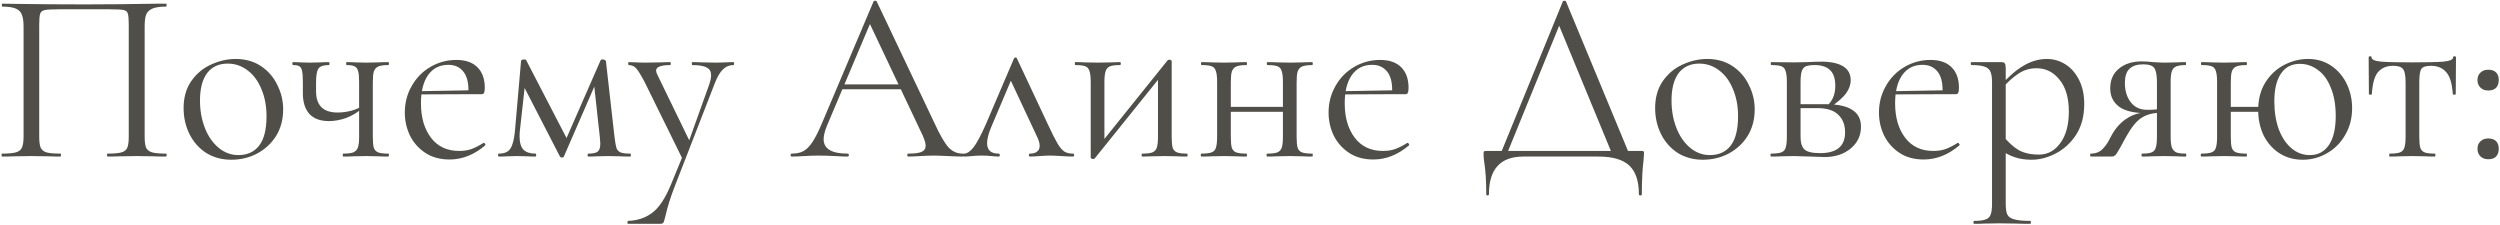 <?xml version="1.0" encoding="UTF-8"?> <svg xmlns="http://www.w3.org/2000/svg" width="1533" height="138" viewBox="0 0 1533 138" fill="none"><path d="M101.75 94.2C102.05 94.2 102.2 94.5 102.2 95.1C102.2 95.7 102.05 96 101.75 96C98.55 96 96.05 95.95 94.25 95.85L84.05 95.7L73.4 95.85C71.6 95.95 69.15 96 66.05 96C65.75 96 65.6 95.7 65.6 95.1C65.6 94.5 65.75 94.2 66.05 94.2C69.85 94.2 72.65 93.95 74.45 93.45C76.25 92.95 77.45 92 78.05 90.6C78.65 89.1 78.95 86.85 78.95 83.85V15C78.95 11.6 78.75 9.35 78.35 8.25C78.05 7.15 77.2 6.45 75.8 6.15C74.4 5.85 71.55 5.7 67.25 5.7H36.5C32 5.7 29 5.85 27.5 6.15C26 6.45 25.05 7.2 24.65 8.4C24.25 9.5 24.05 11.7 24.05 15V83.85C24.05 86.85 24.35 89.1 24.95 90.6C25.65 92 26.85 92.95 28.55 93.45C30.35 93.95 33.2 94.2 37.1 94.2C37.3 94.2 37.4 94.5 37.4 95.1C37.4 95.7 37.3 96 37.1 96C34 96 31.55 95.95 29.75 95.85L18.95 95.7L8.75 95.85C6.95 95.95 4.45 96 1.25 96C1.05 96 0.95 95.7 0.95 95.1C0.95 94.5 1.05 94.2 1.25 94.2C5.05 94.2 7.85 93.95 9.65 93.45C11.55 92.95 12.8 92 13.4 90.6C14.1 89.1 14.45 86.85 14.45 83.85V16.2C14.45 13.1 14.1 10.7 13.4 9C12.8 7.3 11.55 6.05 9.65 5.25C7.75 4.45 5 4.05 1.4 4.05C1.2 4.05 1.1 3.75 1.1 3.15C1.1 2.55 1.2 2.25 1.4 2.25C4.8 2.25 8.05 2.3 11.15 2.4C24.15 2.6 37.8 2.7 52.1 2.7C65.1 2.7 80 2.55 96.8 2.25H101.75C102.05 2.25 102.2 2.55 102.2 3.15C102.2 3.75 102.05 4.05 101.75 4.05C98.15 4.05 95.4 4.45 93.5 5.25C91.6 6.05 90.3 7.3 89.6 9C89 10.7 88.7 13.1 88.7 16.2V83.85C88.7 86.85 89 89.1 89.6 90.6C90.3 92 91.55 92.95 93.35 93.45C95.15 93.95 97.95 94.2 101.75 94.2ZM141.832 97.95C136.032 97.95 130.882 96.55 126.382 93.75C121.982 90.85 118.582 87 116.182 82.2C113.782 77.3 112.582 72 112.582 66.3C112.582 59.8 114.132 54.3 117.232 49.8C120.432 45.2 124.482 41.8 129.382 39.6C134.382 37.3 139.432 36.15 144.532 36.15C150.432 36.15 155.582 37.6 159.982 40.5C164.382 43.4 167.732 47.25 170.032 52.05C172.432 56.75 173.632 61.75 173.632 67.05C173.632 73.25 172.182 78.7 169.282 83.4C166.382 88 162.482 91.6 157.582 94.2C152.782 96.7 147.532 97.95 141.832 97.95ZM146.182 95.1C151.682 95.1 155.932 93.15 158.932 89.25C161.932 85.35 163.432 79.35 163.432 71.25C163.432 65.05 162.382 59.5 160.282 54.6C158.282 49.7 155.482 45.9 151.882 43.2C148.282 40.4 144.182 39 139.582 39C134.182 39 129.982 40.95 126.982 44.85C124.082 48.75 122.632 54.35 122.632 61.65C122.632 67.75 123.632 73.35 125.632 78.45C127.632 83.55 130.432 87.6 134.032 90.6C137.632 93.6 141.682 95.1 146.182 95.1ZM220.209 50.25C220.209 47.25 220.009 45.05 219.609 43.65C219.209 42.15 218.459 41.15 217.359 40.65C216.359 40.15 214.759 39.9 212.559 39.9C212.359 39.9 212.259 39.6 212.259 39C212.259 38.4 212.359 38.1 212.559 38.1C214.759 38.1 216.509 38.15 217.809 38.25L224.559 38.4L232.209 38.25C233.709 38.15 235.659 38.1 238.059 38.1C238.359 38.1 238.509 38.4 238.509 39C238.509 39.6 238.359 39.9 238.059 39.9C235.259 39.9 233.209 40.2 231.909 40.8C230.609 41.4 229.709 42.45 229.209 43.95C228.809 45.35 228.609 47.55 228.609 50.55V83.85C228.609 86.85 228.809 89.1 229.209 90.6C229.709 92 230.609 92.95 231.909 93.45C233.209 93.95 235.259 94.2 238.059 94.2C238.359 94.2 238.509 94.5 238.509 95.1C238.509 95.7 238.359 96 238.059 96C235.559 96 233.559 95.95 232.059 95.85L224.559 95.7L216.609 95.85C215.109 95.95 213.059 96 210.459 96C210.259 96 210.159 95.7 210.159 95.1C210.159 94.5 210.259 94.2 210.459 94.2C213.259 94.2 215.309 93.95 216.609 93.45C218.009 92.85 218.959 91.85 219.459 90.45C219.959 89.05 220.209 86.85 220.209 83.85V50.25ZM193.809 55.95C193.809 64.65 198.209 69 207.009 69C209.609 69 212.359 68.65 215.259 67.95C218.159 67.15 220.709 66.05 222.909 64.65L223.209 65.55C219.709 68.65 216.109 70.9 212.409 72.3C208.709 73.6 205.159 74.25 201.759 74.25C196.459 74.25 192.459 72.8 189.759 69.9C187.059 66.9 185.709 62.65 185.709 57.15V50.25C185.709 47.25 185.559 45.05 185.259 43.65C184.959 42.15 184.409 41.15 183.609 40.65C182.809 40.15 181.509 39.9 179.709 39.9C179.409 39.9 179.259 39.6 179.259 39C179.259 38.4 179.409 38.1 179.709 38.1C181.609 38.1 183.059 38.15 184.059 38.25L190.059 38.4L196.509 38.25C197.809 38.15 199.509 38.1 201.609 38.1C201.909 38.1 202.059 38.4 202.059 39C202.059 39.6 201.909 39.9 201.609 39.9C198.409 39.9 196.309 40.6 195.309 42C194.309 43.4 193.809 46.25 193.809 50.55V55.95ZM275.676 97.8C269.876 97.8 264.926 96.45 260.826 93.75C256.726 91.05 253.576 87.5 251.376 83.1C249.276 78.7 248.226 74 248.226 69C248.226 63.1 249.626 57.7 252.426 52.8C255.226 47.8 259.026 43.9 263.826 41.1C268.726 38.2 274.076 36.75 279.876 36.75C285.476 36.75 289.776 38.25 292.776 41.25C295.776 44.25 297.276 48.45 297.276 53.85C297.276 55.25 297.126 56.25 296.826 56.85C296.626 57.45 296.176 57.75 295.476 57.75H287.076L287.226 55.05C287.226 50.05 286.126 46.25 283.926 43.65C281.726 41.05 278.726 39.75 274.926 39.75C269.626 39.75 265.476 41.85 262.476 46.05C259.576 50.25 258.126 56 258.126 63.3C258.126 72 260.176 79.05 264.276 84.45C268.376 89.85 274.126 92.55 281.526 92.55C284.526 92.55 287.076 92.15 289.176 91.35C291.376 90.55 293.826 89.3 296.526 87.6H296.676C296.976 87.6 297.226 87.8 297.426 88.2C297.726 88.5 297.776 88.8 297.576 89.1C290.776 94.9 283.476 97.8 275.676 97.8ZM255.276 55.95L289.326 55.35V57.75L255.426 57.9L255.276 55.95ZM386.557 94.2C386.757 94.2 386.857 94.5 386.857 95.1C386.857 95.7 386.757 96 386.557 96C383.857 96 381.757 95.95 380.257 95.85L372.907 95.7L365.707 95.85C364.507 95.95 362.857 96 360.757 96C360.457 96 360.307 95.7 360.307 95.1C360.307 94.5 360.457 94.2 360.757 94.2C363.557 94.2 365.457 93.8 366.457 93C367.557 92.2 368.107 90.55 368.107 88.05C368.107 87.35 368.007 86 367.807 84L364.057 49.8L369.007 42.6L345.757 96C345.657 96.4 345.257 96.6 344.557 96.6C344.057 96.6 343.657 96.4 343.357 96L320.407 51.45L322.357 48L318.757 80.4C318.657 81.2 318.607 82.3 318.607 83.7C318.607 87.4 319.407 90.1 321.007 91.8C322.607 93.4 325.057 94.2 328.357 94.2C328.657 94.2 328.807 94.5 328.807 95.1C328.807 95.7 328.657 96 328.357 96C326.157 96 324.507 95.95 323.407 95.85L317.257 95.7L310.957 95.85C309.757 95.95 308.057 96 305.857 96C305.557 96 305.407 95.7 305.407 95.1C305.407 94.5 305.557 94.2 305.857 94.2C309.257 94.2 311.607 93.2 312.907 91.2C314.307 89.2 315.257 85.6 315.757 80.4L319.507 37.35C319.707 36.75 320.307 36.45 321.307 36.45C322.107 36.45 322.557 36.6 322.657 36.9L348.307 86.4L345.907 88.05L368.257 37.05C368.357 36.65 368.807 36.45 369.607 36.45C370.107 36.45 370.507 36.55 370.807 36.75C371.207 36.95 371.457 37.2 371.557 37.5L376.807 83.85C377.207 87.15 377.607 89.45 378.007 90.75C378.507 92.05 379.357 92.95 380.557 93.45C381.757 93.95 383.757 94.2 386.557 94.2ZM419.113 94.5V98.7L395.413 50.55C393.113 46.15 391.363 43.3 390.163 42C388.963 40.6 387.413 39.9 385.513 39.9C385.313 39.9 385.213 39.6 385.213 39C385.213 38.4 385.313 38.1 385.513 38.1L390.613 38.25C391.813 38.35 393.463 38.4 395.563 38.4L405.163 38.25C406.563 38.15 408.513 38.1 411.013 38.1C411.213 38.1 411.313 38.4 411.313 39C411.313 39.6 411.213 39.9 411.013 39.9C405.213 39.9 402.313 41.05 402.313 43.35C402.313 43.95 402.563 44.75 403.063 45.75L423.612 88.05L419.863 93.75L434.863 51.9C435.663 49.5 436.063 47.6 436.063 46.2C436.063 43.9 435.163 42.3 433.363 41.4C431.563 40.4 428.613 39.9 424.513 39.9C424.313 39.9 424.213 39.6 424.213 39C424.213 38.4 424.313 38.1 424.513 38.1C427.213 38.1 429.263 38.15 430.663 38.25L439.663 38.4L445.063 38.25C446.063 38.15 447.613 38.1 449.713 38.1C450.013 38.1 450.163 38.4 450.163 39C450.163 39.6 450.013 39.9 449.713 39.9C447.213 39.9 445.063 40.8 443.263 42.6C441.463 44.3 439.763 47.25 438.163 51.45L413.863 114C411.263 120.6 409.313 126.8 408.013 132.6C407.513 134.7 407.113 136 406.813 136.5C406.513 137 405.763 137.25 404.563 137.25H385.062C384.862 137.25 384.762 136.95 384.762 136.35C384.762 135.75 384.862 135.45 385.062 135.45C390.863 135.25 395.813 133.6 399.913 130.5C404.113 127.4 407.963 121.6 411.463 113.1L419.113 94.5ZM516.004 51.75H555.754L556.804 54.75H514.504L516.004 51.75ZM590.254 94.2C590.654 94.2 590.854 94.5 590.854 95.1C590.854 95.7 590.654 96 590.254 96C588.354 96 585.404 95.9 581.404 95.7C577.404 95.5 574.504 95.4 572.704 95.4C570.504 95.4 567.704 95.5 564.304 95.7C561.104 95.9 558.654 96 556.954 96C556.554 96 556.354 95.7 556.354 95.1C556.354 94.5 556.554 94.2 556.954 94.2C560.754 94.2 563.454 93.85 565.054 93.15C566.754 92.45 567.604 91.2 567.604 89.4C567.604 87.9 567.004 85.8 565.804 83.1L532.504 12.75L536.254 8.1L507.154 76.95C505.754 80.35 505.054 83.15 505.054 85.35C505.054 91.25 509.954 94.2 519.754 94.2C520.254 94.2 520.504 94.5 520.504 95.1C520.504 95.7 520.254 96 519.754 96C517.954 96 515.354 95.9 511.954 95.7C508.154 95.5 504.854 95.4 502.054 95.4C499.454 95.4 496.454 95.5 493.054 95.7C490.054 95.9 487.554 96 485.554 96C485.054 96 484.804 95.7 484.804 95.1C484.804 94.5 485.054 94.2 485.554 94.2C488.354 94.2 490.704 93.7 492.604 92.7C494.604 91.6 496.454 89.75 498.154 87.15C499.954 84.45 501.904 80.6 504.004 75.6L535.654 0.9C535.854 0.6 536.204 0.45 536.704 0.45C537.204 0.45 537.504 0.6 537.604 0.9L573.004 75.45C576.404 82.85 579.304 87.85 581.704 90.45C584.104 92.95 586.954 94.2 590.254 94.2ZM591.177 96C590.677 96 590.427 95.7 590.427 95.1C590.427 94.5 590.677 94.2 591.177 94.2C592.977 94.2 594.877 92.95 596.877 90.45C598.877 87.95 601.427 83.2 604.527 76.2L621.777 35.85C621.977 35.45 622.277 35.25 622.677 35.25C623.177 35.25 623.477 35.45 623.577 35.85L642.177 75.45C644.877 81.25 646.927 85.35 648.327 87.75C649.727 90.15 651.127 91.85 652.527 92.85C653.927 93.75 655.727 94.2 657.927 94.2C658.427 94.2 658.677 94.5 658.677 95.1C658.677 95.7 658.427 96 657.927 96C656.427 96 654.077 95.9 650.877 95.7C647.677 95.5 645.277 95.4 643.677 95.4C642.377 95.4 640.327 95.5 637.527 95.7C634.727 95.9 632.727 96 631.527 96C631.127 96 630.927 95.7 630.927 95.1C630.927 94.5 631.127 94.2 631.527 94.2C633.427 94.2 634.877 93.8 635.877 93C636.977 92.2 637.527 91 637.527 89.4C637.527 87.8 636.927 85.8 635.727 83.4L619.077 47.85L622.527 43.2L607.977 77.55C606.177 81.75 605.277 85.15 605.277 87.75C605.277 92.05 607.627 94.2 612.327 94.2C612.827 94.2 613.077 94.5 613.077 95.1C613.077 95.7 612.827 96 612.327 96C611.227 96 609.777 95.9 607.977 95.7C605.777 95.5 603.777 95.4 601.977 95.4C599.977 95.4 597.977 95.5 595.977 95.7C594.177 95.9 592.577 96 591.177 96ZM670.326 97.5C669.926 97.5 669.576 97.4 669.276 97.2C668.976 97.1 668.826 96.95 668.826 96.75V50.25C668.826 47.25 668.576 45.05 668.076 43.65C667.676 42.15 666.826 41.15 665.526 40.65C664.226 40.15 662.176 39.9 659.376 39.9C659.176 39.9 659.076 39.6 659.076 39C659.076 38.4 659.176 38.1 659.376 38.1C661.776 38.1 663.626 38.15 664.926 38.25L672.876 38.4L681.576 38.25C682.876 38.15 684.626 38.1 686.826 38.1C687.126 38.1 687.276 38.4 687.276 39C687.276 39.6 687.126 39.9 686.826 39.9C684.026 39.9 681.976 40.15 680.676 40.65C679.376 41.15 678.476 42.15 677.976 43.65C677.476 45.05 677.226 47.25 677.226 50.25V88.05L674.076 89.1L715.926 37.05C716.226 36.75 716.576 36.6 716.976 36.6C717.376 36.6 717.726 36.7 718.026 36.9C718.326 37 718.476 37.15 718.476 37.35V83.85C718.476 86.85 718.676 89.1 719.076 90.6C719.576 92 720.476 92.95 721.776 93.45C723.076 93.95 725.126 94.2 727.926 94.2C728.126 94.2 728.226 94.5 728.226 95.1C728.226 95.7 728.126 96 727.926 96C725.426 96 723.476 95.95 722.076 95.85L714.426 95.7L706.326 95.85C704.826 95.95 702.876 96 700.476 96C700.176 96 700.026 95.7 700.026 95.1C700.026 94.5 700.176 94.2 700.476 94.2C703.276 94.2 705.326 93.95 706.626 93.45C707.926 92.95 708.826 92 709.326 90.6C709.826 89.1 710.076 86.85 710.076 83.85V45.9L713.376 44.85L671.376 97.05C671.076 97.35 670.726 97.5 670.326 97.5ZM750.238 65.55H790.588V68.55H750.238V65.55ZM746.338 50.25C746.338 47.25 746.088 45.05 745.588 43.65C745.188 42.15 744.338 41.15 743.038 40.65C741.738 40.15 739.688 39.9 736.887 39.9C736.588 39.9 736.438 39.6 736.438 39C736.438 38.4 736.588 38.1 736.887 38.1C739.388 38.1 741.338 38.15 742.738 38.25L750.688 38.4L758.338 38.25C759.838 38.15 761.838 38.1 764.338 38.1C764.538 38.1 764.638 38.4 764.638 39C764.638 39.6 764.538 39.9 764.338 39.9C761.538 39.9 759.438 40.2 758.038 40.8C756.738 41.4 755.838 42.45 755.338 43.95C754.938 45.35 754.738 47.55 754.738 50.55V83.85C754.738 86.85 754.938 89.1 755.338 90.6C755.838 92 756.738 92.95 758.038 93.45C759.438 93.95 761.538 94.2 764.338 94.2C764.538 94.2 764.638 94.5 764.638 95.1C764.638 95.7 764.538 96 764.338 96C761.738 96 759.688 95.95 758.188 95.85L750.688 95.7L742.738 95.85C741.338 95.95 739.338 96 736.738 96C736.438 96 736.288 95.7 736.288 95.1C736.288 94.5 736.438 94.2 736.738 94.2C739.538 94.2 741.588 93.95 742.888 93.45C744.288 92.95 745.188 92 745.588 90.6C746.088 89.1 746.338 86.85 746.338 83.85V50.25ZM786.688 50.25C786.688 47.25 786.438 45.05 785.938 43.65C785.538 42.15 784.688 41.15 783.388 40.65C782.088 40.15 780.038 39.9 777.238 39.9C776.938 39.9 776.788 39.6 776.788 39C776.788 38.4 776.938 38.1 777.238 38.1C779.738 38.1 781.688 38.15 783.088 38.25L791.038 38.4L798.688 38.25C800.188 38.15 802.188 38.1 804.688 38.1C804.888 38.1 804.988 38.4 804.988 39C804.988 39.6 804.888 39.9 804.688 39.9C801.888 39.9 799.788 40.2 798.388 40.8C797.088 41.4 796.188 42.45 795.688 43.95C795.288 45.35 795.088 47.55 795.088 50.55V83.85C795.088 86.85 795.288 89.1 795.688 90.6C796.188 92 797.088 92.95 798.388 93.45C799.788 93.95 801.888 94.2 804.688 94.2C804.888 94.2 804.988 94.5 804.988 95.1C804.988 95.7 804.888 96 804.688 96C802.088 96 800.038 95.95 798.538 95.85L791.038 95.7L782.938 95.85C781.538 95.95 779.588 96 777.088 96C776.788 96 776.638 95.7 776.638 95.1C776.638 94.5 776.788 94.2 777.088 94.2C779.888 94.2 781.938 93.95 783.238 93.45C784.538 92.95 785.438 92 785.938 90.6C786.438 89.1 786.688 86.85 786.688 83.85V50.25ZM842.131 97.8C836.331 97.8 831.381 96.45 827.281 93.75C823.181 91.05 820.031 87.5 817.831 83.1C815.731 78.7 814.681 74 814.681 69C814.681 63.1 816.081 57.7 818.881 52.8C821.681 47.8 825.481 43.9 830.281 41.1C835.181 38.2 840.531 36.75 846.331 36.75C851.931 36.75 856.231 38.25 859.231 41.25C862.231 44.25 863.731 48.45 863.731 53.85C863.731 55.25 863.581 56.25 863.281 56.85C863.081 57.45 862.631 57.75 861.931 57.75H853.531L853.681 55.05C853.681 50.05 852.581 46.25 850.381 43.65C848.181 41.05 845.181 39.75 841.381 39.75C836.081 39.75 831.931 41.85 828.931 46.05C826.031 50.25 824.581 56 824.581 63.3C824.581 72 826.631 79.05 830.731 84.45C834.831 89.85 840.581 92.55 847.981 92.55C850.981 92.55 853.531 92.15 855.631 91.35C857.831 90.55 860.281 89.3 862.981 87.6H863.131C863.431 87.6 863.681 87.8 863.881 88.2C864.181 88.5 864.231 88.8 864.031 89.1C857.231 94.9 849.931 97.8 842.131 97.8ZM821.731 55.95L855.781 55.35V57.75L821.881 57.9L821.731 55.95ZM958.318 0.9C958.418 0.6 958.718 0.45 959.218 0.45C959.818 0.45 960.168 0.6 960.268 0.9L999.718 96H989.218L955.018 13.2L959.218 8.1L923.368 96H919.468L958.318 0.9ZM911.368 119.1C911.368 111 910.968 104.55 910.168 99.75C909.868 97.85 909.718 96 909.718 94.2C909.718 93.4 909.818 92.95 910.018 92.85C910.218 92.65 910.668 92.55 911.368 92.55H1006.47C1007.27 92.55 1007.72 92.65 1007.82 92.85C1008.02 92.95 1008.12 93.4 1008.12 94.2C1008.12 94.7 1008.02 96.05 1007.82 98.25C1007.12 103.85 1006.77 110.8 1006.77 119.1C1006.77 119.6 1006.47 119.85 1005.87 119.85C1005.27 119.85 1004.97 119.6 1004.97 119.1C1004.97 111.1 1003.02 105.25 999.118 101.55C995.218 97.85 988.868 96 980.068 96H934.168C920.068 96 913.018 103.7 913.018 119.1C913.018 119.6 912.718 119.85 912.118 119.85C911.618 119.85 911.368 119.6 911.368 119.1ZM1044.18 97.95C1038.38 97.95 1033.23 96.55 1028.73 93.75C1024.33 90.85 1020.93 87 1018.53 82.2C1016.13 77.3 1014.93 72 1014.93 66.3C1014.93 59.8 1016.48 54.3 1019.58 49.8C1022.78 45.2 1026.83 41.8 1031.73 39.6C1036.73 37.3 1041.78 36.15 1046.88 36.15C1052.78 36.15 1057.93 37.6 1062.33 40.5C1066.73 43.4 1070.08 47.25 1072.38 52.05C1074.78 56.75 1075.98 61.75 1075.98 67.05C1075.98 73.25 1074.53 78.7 1071.63 83.4C1068.73 88 1064.83 91.6 1059.93 94.2C1055.13 96.7 1049.88 97.95 1044.18 97.95ZM1048.53 95.1C1054.03 95.1 1058.28 93.15 1061.28 89.25C1064.28 85.35 1065.78 79.35 1065.78 71.25C1065.78 65.05 1064.73 59.5 1062.63 54.6C1060.63 49.7 1057.83 45.9 1054.23 43.2C1050.63 40.4 1046.53 39 1041.93 39C1036.53 39 1032.33 40.95 1029.33 44.85C1026.43 48.75 1024.98 54.35 1024.98 61.65C1024.98 67.75 1025.98 73.35 1027.98 78.45C1029.98 83.55 1032.78 87.6 1036.38 90.6C1039.98 93.6 1044.03 95.1 1048.53 95.1ZM1107.85 38.1C1111.85 37.9 1114.8 37.8 1116.7 37.8C1122.6 37.8 1127.1 38.75 1130.2 40.65C1133.3 42.55 1134.85 45.4 1134.85 49.2C1134.85 52 1133.85 54.75 1131.85 57.45C1129.85 60.05 1126.8 62.7 1122.7 65.4L1120.75 64.5C1123.85 61.6 1125.4 57.65 1125.4 52.65C1125.4 48.25 1124.35 45.05 1122.25 43.05C1120.15 40.95 1117 39.9 1112.8 39.9C1110.4 39.9 1108.6 40.15 1107.4 40.65C1106.2 41.15 1105.35 42.15 1104.85 43.65C1104.35 45.15 1104.1 47.45 1104.1 50.55V83.85C1104.1 87.55 1104.9 90.15 1106.5 91.65C1108.1 93.15 1111.3 93.9 1116.1 93.9C1126.3 93.9 1131.4 89.65 1131.4 81.15C1131.4 76.55 1130 72.95 1127.2 70.35C1124.5 67.65 1120.25 66.3 1114.45 66.3H1100.65L1100.5 63.9H1119.7C1126.9 63.9 1132.25 65.05 1135.75 67.35C1139.35 69.55 1141.15 73 1141.15 77.7C1141.15 83.1 1139.05 87.55 1134.85 91.05C1130.65 94.55 1125.3 96.3 1118.8 96.3C1117.3 96.3 1114.45 96.2 1110.25 96C1105.45 95.8 1102.05 95.7 1100.05 95.7L1092.1 95.85C1090.7 95.95 1088.7 96 1086.1 96C1085.8 96 1085.65 95.7 1085.65 95.1C1085.65 94.5 1085.8 94.2 1086.1 94.2C1088.9 94.2 1090.95 93.95 1092.25 93.45C1093.65 92.95 1094.55 92 1094.95 90.6C1095.45 89.1 1095.7 86.85 1095.7 83.85V50.25C1095.7 47.25 1095.45 45.05 1094.95 43.65C1094.55 42.15 1093.7 41.15 1092.4 40.65C1091.1 40.15 1089.05 39.9 1086.25 39.9C1085.95 39.9 1085.8 39.6 1085.8 39C1085.8 38.4 1085.95 38.1 1086.25 38.1L1100.05 38.25L1107.85 38.1ZM1179.63 97.8C1173.83 97.8 1168.88 96.45 1164.78 93.75C1160.68 91.05 1157.53 87.5 1155.33 83.1C1153.23 78.7 1152.18 74 1152.18 69C1152.18 63.1 1153.58 57.7 1156.38 52.8C1159.18 47.8 1162.98 43.9 1167.78 41.1C1172.68 38.2 1178.03 36.75 1183.83 36.75C1189.43 36.75 1193.73 38.25 1196.73 41.25C1199.73 44.25 1201.23 48.45 1201.23 53.85C1201.23 55.25 1201.08 56.25 1200.78 56.85C1200.58 57.45 1200.13 57.75 1199.43 57.75H1191.03L1191.18 55.05C1191.18 50.05 1190.08 46.25 1187.88 43.65C1185.68 41.05 1182.68 39.75 1178.88 39.75C1173.58 39.75 1169.43 41.85 1166.43 46.05C1163.53 50.25 1162.08 56 1162.08 63.3C1162.08 72 1164.13 79.05 1168.23 84.45C1172.33 89.85 1178.08 92.55 1185.48 92.55C1188.48 92.55 1191.03 92.15 1193.13 91.35C1195.33 90.55 1197.78 89.3 1200.48 87.6H1200.63C1200.93 87.6 1201.18 87.8 1201.38 88.2C1201.68 88.5 1201.73 88.8 1201.53 89.1C1194.73 94.9 1187.43 97.8 1179.63 97.8ZM1159.23 55.95L1193.28 55.35V57.75L1159.38 57.9L1159.23 55.95ZM1210.56 137.25C1210.26 137.25 1210.11 136.95 1210.11 136.35C1210.11 135.75 1210.26 135.45 1210.56 135.45C1213.76 135.45 1216.11 135.15 1217.61 134.55C1219.11 134.05 1220.11 133.1 1220.61 131.7C1221.21 130.3 1221.51 128.1 1221.51 125.1V50.25C1221.51 47.35 1221.16 45.2 1220.46 43.8C1219.76 42.3 1218.51 41.3 1216.71 40.8C1215.01 40.2 1212.41 39.9 1208.91 39.9C1208.61 39.9 1208.46 39.6 1208.46 39C1208.46 38.4 1208.61 38.1 1208.91 38.1H1227.06C1228.26 38.1 1229.01 38.35 1229.31 38.85C1229.71 39.35 1229.91 40.4 1229.91 42V125.1C1229.91 128.1 1230.26 130.3 1230.96 131.7C1231.76 133.1 1233.21 134.05 1235.31 134.55C1237.41 135.15 1240.61 135.45 1244.91 135.45C1245.21 135.45 1245.36 135.75 1245.36 136.35C1245.36 136.95 1245.21 137.25 1244.91 137.25C1241.41 137.25 1238.66 137.2 1236.66 137.1L1225.71 136.95L1216.86 137.1C1215.36 137.2 1213.26 137.25 1210.56 137.25ZM1245.81 97.95C1241.91 97.95 1238.51 97.45 1235.61 96.45C1232.71 95.55 1229.51 93.9 1226.01 91.5L1228.26 83.25C1231.26 87.05 1234.41 89.95 1237.71 91.95C1241.01 93.85 1245.21 94.8 1250.31 94.8C1255.61 94.8 1259.96 92.45 1263.36 87.75C1266.86 83.05 1268.61 76.6 1268.61 68.4C1268.61 60 1266.71 53.5 1262.91 48.9C1259.21 44.2 1254.51 41.85 1248.81 41.85C1244.71 41.85 1241.01 42.95 1237.71 45.15C1234.51 47.25 1231.11 50.3 1227.51 54.3L1226.16 53.1C1231.26 47.3 1236.11 43.05 1240.71 40.35C1245.41 37.55 1250.21 36.15 1255.11 36.15C1259.21 36.15 1263.01 37.25 1266.51 39.45C1270.01 41.65 1272.81 44.85 1274.91 49.05C1277.01 53.25 1278.06 58.15 1278.06 63.75C1278.06 71.25 1276.36 77.6 1272.96 82.8C1269.56 87.9 1265.36 91.7 1260.36 94.2C1255.46 96.7 1250.61 97.95 1245.81 97.95ZM1340.34 94.2C1340.54 94.2 1340.64 94.5 1340.64 95.1C1340.64 95.7 1340.54 96 1340.34 96C1338.04 96 1336.24 95.95 1334.94 95.85L1327.29 95.7L1319.34 95.85C1317.94 95.95 1315.99 96 1313.49 96C1313.29 96 1313.19 95.7 1313.19 95.1C1313.19 94.5 1313.29 94.2 1313.49 94.2C1316.19 94.2 1318.14 93.95 1319.34 93.45C1320.64 92.95 1321.49 92 1321.89 90.6C1322.39 89.2 1322.64 86.95 1322.64 83.85V68.85L1325.04 69.15C1320.44 69.15 1316.54 70.15 1313.34 72.15C1310.24 74.05 1307.04 77.95 1303.74 83.85C1300.74 89.45 1298.79 92.9 1297.89 94.2C1297.09 95.4 1296.14 96 1295.04 96H1281.99C1281.79 96 1281.69 95.7 1281.69 95.1C1281.69 94.5 1281.79 94.2 1281.99 94.2C1285.09 94.2 1287.54 93.25 1289.34 91.35C1291.14 89.45 1292.49 87.55 1293.39 85.65C1294.39 83.75 1295.04 82.55 1295.34 82.05C1297.84 77.85 1300.89 74.65 1304.49 72.45C1308.09 70.15 1311.99 69 1316.19 69L1317.24 69.45C1308.94 69.45 1302.99 68.1 1299.39 65.4C1295.79 62.7 1293.99 58.95 1293.99 54.15C1293.99 49.05 1295.74 45.05 1299.24 42.15C1302.84 39.15 1307.49 37.65 1313.19 37.65C1315.49 37.65 1317.89 37.8 1320.39 38.1C1323.59 38.3 1325.89 38.4 1327.29 38.4L1334.79 38.25C1336.09 38.15 1337.89 38.1 1340.19 38.1C1340.39 38.1 1340.49 38.4 1340.49 39C1340.49 39.6 1340.39 39.9 1340.19 39.9C1337.59 39.9 1335.64 40.2 1334.34 40.8C1333.14 41.3 1332.29 42.25 1331.79 43.65C1331.29 45.05 1331.04 47.25 1331.04 50.25V83.85C1331.04 86.75 1331.29 88.95 1331.79 90.45C1332.39 91.85 1333.29 92.85 1334.49 93.45C1335.79 93.95 1337.74 94.2 1340.34 94.2ZM1302.99 51C1302.99 55.7 1304.19 59.6 1306.59 62.7C1308.99 65.8 1312.39 67.35 1316.79 67.35C1320.29 67.35 1323.19 67.1 1325.49 66.6L1322.64 67.8V50.55C1322.64 46.15 1322.09 43.2 1320.99 41.7C1319.89 40.2 1317.64 39.45 1314.24 39.45C1310.54 39.45 1307.74 40.35 1305.84 42.15C1303.94 43.85 1302.99 46.8 1302.99 51ZM1364.92 65.55H1388.92V68.55H1364.92V65.55ZM1359.52 50.25C1359.52 47.25 1359.27 45.05 1358.77 43.65C1358.37 42.15 1357.52 41.15 1356.22 40.65C1354.92 40.15 1352.87 39.9 1350.07 39.9C1349.77 39.9 1349.62 39.6 1349.62 39C1349.62 38.4 1349.77 38.1 1350.07 38.1C1352.57 38.1 1354.52 38.15 1355.92 38.25L1363.87 38.4L1371.52 38.25C1373.02 38.15 1375.02 38.1 1377.52 38.1C1377.72 38.1 1377.82 38.4 1377.82 39C1377.82 39.6 1377.72 39.9 1377.52 39.9C1374.72 39.9 1372.62 40.2 1371.22 40.8C1369.92 41.4 1369.02 42.45 1368.52 43.95C1368.12 45.35 1367.92 47.55 1367.92 50.55V83.85C1367.92 86.85 1368.12 89.1 1368.52 90.6C1369.02 92 1369.92 92.95 1371.22 93.45C1372.62 93.95 1374.72 94.2 1377.52 94.2C1377.72 94.2 1377.82 94.5 1377.82 95.1C1377.82 95.7 1377.72 96 1377.52 96C1374.92 96 1372.87 95.95 1371.37 95.85L1363.87 95.7L1355.92 95.85C1354.52 95.95 1352.52 96 1349.92 96C1349.62 96 1349.47 95.7 1349.47 95.1C1349.47 94.5 1349.62 94.2 1349.92 94.2C1352.72 94.2 1354.77 93.95 1356.07 93.45C1357.47 92.95 1358.37 92 1358.77 90.6C1359.27 89.1 1359.52 86.85 1359.52 83.85V50.25ZM1412.02 97.95C1406.62 97.95 1401.82 96.6 1397.62 93.9C1393.52 91.2 1390.32 87.55 1388.02 82.95C1385.82 78.25 1384.72 73.1 1384.72 67.5C1384.72 60.8 1386.22 55.1 1389.22 50.4C1392.22 45.7 1396.07 42.15 1400.77 39.75C1405.47 37.35 1410.32 36.15 1415.32 36.15C1420.72 36.15 1425.47 37.55 1429.57 40.35C1433.67 43.15 1436.82 46.85 1439.02 51.45C1441.22 56.05 1442.32 61 1442.32 66.3C1442.32 72.4 1440.92 77.85 1438.12 82.65C1435.42 87.45 1431.72 91.2 1427.02 93.9C1422.42 96.6 1417.42 97.95 1412.02 97.95ZM1416.37 95.1C1421.37 95.1 1425.27 93.05 1428.07 88.95C1430.87 84.85 1432.27 78.9 1432.27 71.1C1432.27 64.4 1431.27 58.65 1429.27 53.85C1427.37 48.95 1424.72 45.3 1421.32 42.9C1418.02 40.4 1414.32 39.15 1410.22 39.15C1405.22 39.15 1401.37 41.15 1398.67 45.15C1395.97 49.15 1394.62 54.8 1394.62 62.1C1394.62 68.5 1395.52 74.2 1397.32 79.2C1399.22 84.2 1401.82 88.1 1405.12 90.9C1408.42 93.7 1412.17 95.1 1416.37 95.1ZM1465.36 96C1465.16 96 1465.06 95.7 1465.06 95.1C1465.06 94.5 1465.16 94.2 1465.36 94.2C1468.26 94.2 1470.36 93.95 1471.66 93.45C1472.96 92.95 1473.86 92 1474.36 90.6C1474.86 89.1 1475.11 86.85 1475.11 83.85V50.55C1475.11 46.45 1474.61 43.75 1473.61 42.45C1472.61 41.05 1470.61 40.35 1467.61 40.35C1463.51 40.35 1460.36 41.65 1458.16 44.25C1456.06 46.75 1454.81 51.25 1454.41 57.75C1454.41 57.95 1454.11 58.05 1453.51 58.05C1452.91 58.05 1452.61 57.95 1452.61 57.75L1452.46 35.25C1452.46 34.75 1452.76 34.5 1453.36 34.5C1453.96 34.5 1454.26 34.75 1454.26 35.25C1454.26 36.55 1456.21 37.4 1460.11 37.8C1464.01 38.1 1470.41 38.25 1479.31 38.25C1488.01 38.25 1494.31 38.1 1498.21 37.8C1502.21 37.4 1504.21 36.55 1504.21 35.25C1504.21 34.75 1504.51 34.5 1505.11 34.5C1505.71 34.5 1506.01 34.75 1506.01 35.25L1505.86 57.75C1505.86 57.95 1505.56 58.05 1504.96 58.05C1504.36 58.05 1504.06 57.95 1504.06 57.75C1503.66 51.25 1502.31 46.75 1500.01 44.25C1497.81 41.65 1494.66 40.35 1490.56 40.35C1487.56 40.35 1485.61 41 1484.71 42.3C1483.91 43.6 1483.51 46.35 1483.51 50.55V83.85C1483.51 86.85 1483.71 89.1 1484.11 90.6C1484.61 92 1485.51 92.95 1486.81 93.45C1488.11 93.95 1490.16 94.2 1492.96 94.2C1493.26 94.2 1493.41 94.5 1493.41 95.1C1493.41 95.7 1493.26 96 1492.96 96C1490.46 96 1488.51 95.95 1487.11 95.85L1479.31 95.7L1471.66 95.85C1470.16 95.95 1468.06 96 1465.36 96ZM1525.79 97.65C1523.79 97.65 1522.19 97.05 1520.99 95.85C1519.79 94.65 1519.19 93.1 1519.19 91.2C1519.19 89.3 1519.79 87.8 1520.99 86.7C1522.19 85.5 1523.79 84.9 1525.79 84.9C1527.89 84.9 1529.49 85.45 1530.59 86.55C1531.69 87.65 1532.24 89.2 1532.24 91.2C1532.24 93.2 1531.69 94.8 1530.59 96C1529.49 97.1 1527.89 97.65 1525.79 97.65ZM1525.79 55.5C1523.79 55.5 1522.19 54.9 1520.99 53.7C1519.79 52.5 1519.19 50.95 1519.19 49.05C1519.19 47.15 1519.79 45.65 1520.99 44.55C1522.19 43.35 1523.79 42.75 1525.79 42.75C1527.89 42.75 1529.49 43.3 1530.59 44.4C1531.69 45.5 1532.24 47.05 1532.24 49.05C1532.24 51.05 1531.69 52.65 1530.59 53.85C1529.49 54.95 1527.89 55.5 1525.79 55.5Z" fill="#4F4E49"></path></svg> 